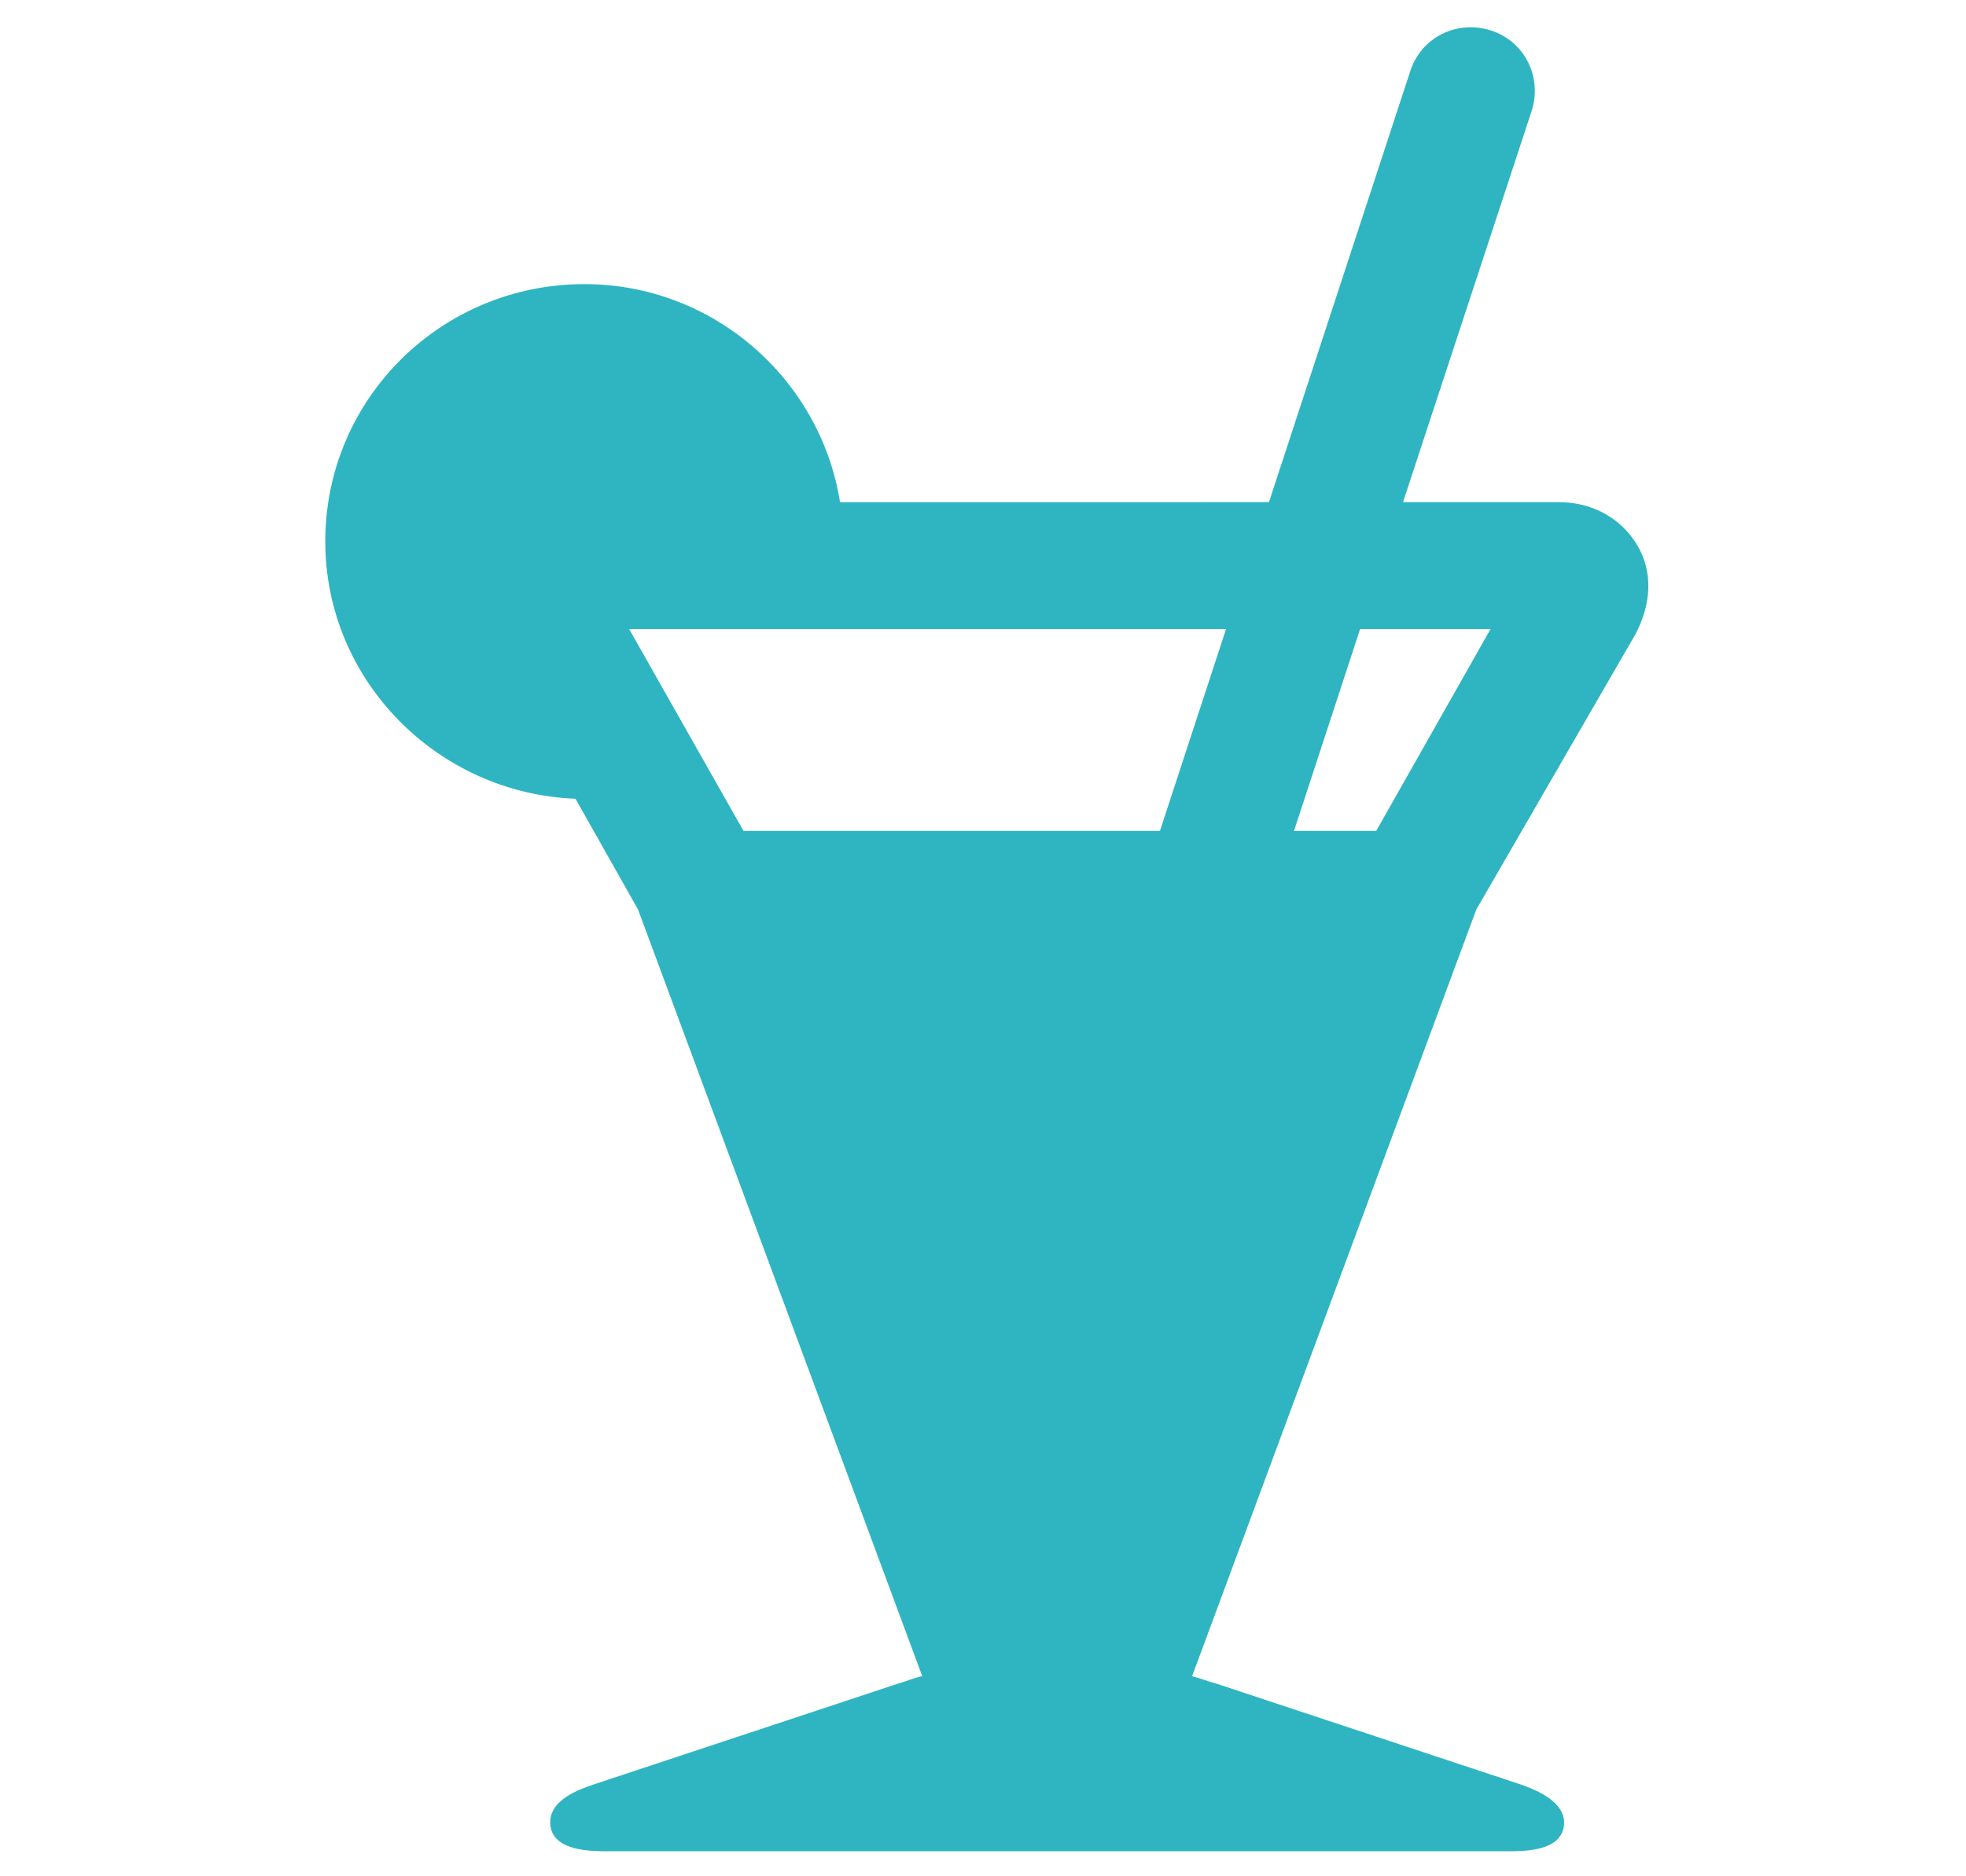 <?xml version="1.0" encoding="utf-8"?>
<!-- Generator: Adobe Illustrator 25.1.0, SVG Export Plug-In . SVG Version: 6.00 Build 0)  -->
<svg version="1.1" id="Layer_1" xmlns="http://www.w3.org/2000/svg" xmlns:xlink="http://www.w3.org/1999/xlink" x="0px" y="0px"
	 viewBox="0 0 110 105" style="enable-background:new 0 0 110 105;" xml:space="preserve">
<style type="text/css">
	.st0{fill:#2EB5C1;}
</style>
<path id="Shape_4_" class="st0" d="M91.5,35.5c0.9-1.7,1-3.5,0.1-5c-0.9-1.5-2.5-2.4-4.4-2.4h-8.7l7.2-21.9c0.6-1.9-0.4-3.9-2.3-4.5
	c-1.9-0.6-3.9,0.4-4.5,2.3l-7.9,24.1H47c-1.1-6.9-7.1-12.2-14.3-12.2c-8,0-14.5,6.4-14.5,14.4c0,7.8,6.3,14.1,14,14.4l3.5,6.2
	l15.9,42.9c-0.5,0.1-0.9,0.3-1.3,0.4l-16.9,5.6c-0.9,0.3-2.8,0.9-2.6,2.4c0.2,1.4,2.3,1.4,3.2,1.4h50.3c1,0,3,0,3.2-1.4
	c0.2-1.4-1.7-2.1-2.6-2.4l-16.9-5.6c-0.4-0.1-0.9-0.3-1.3-0.4l15.9-42.9L91.5,35.5z M83.4,35.2L77,46.5h-4.6l3.7-11.3H83.4z
	 M68.6,35.2l-3.7,11.3H41.6l-6.4-11.3H68.6z"/>
</svg>
